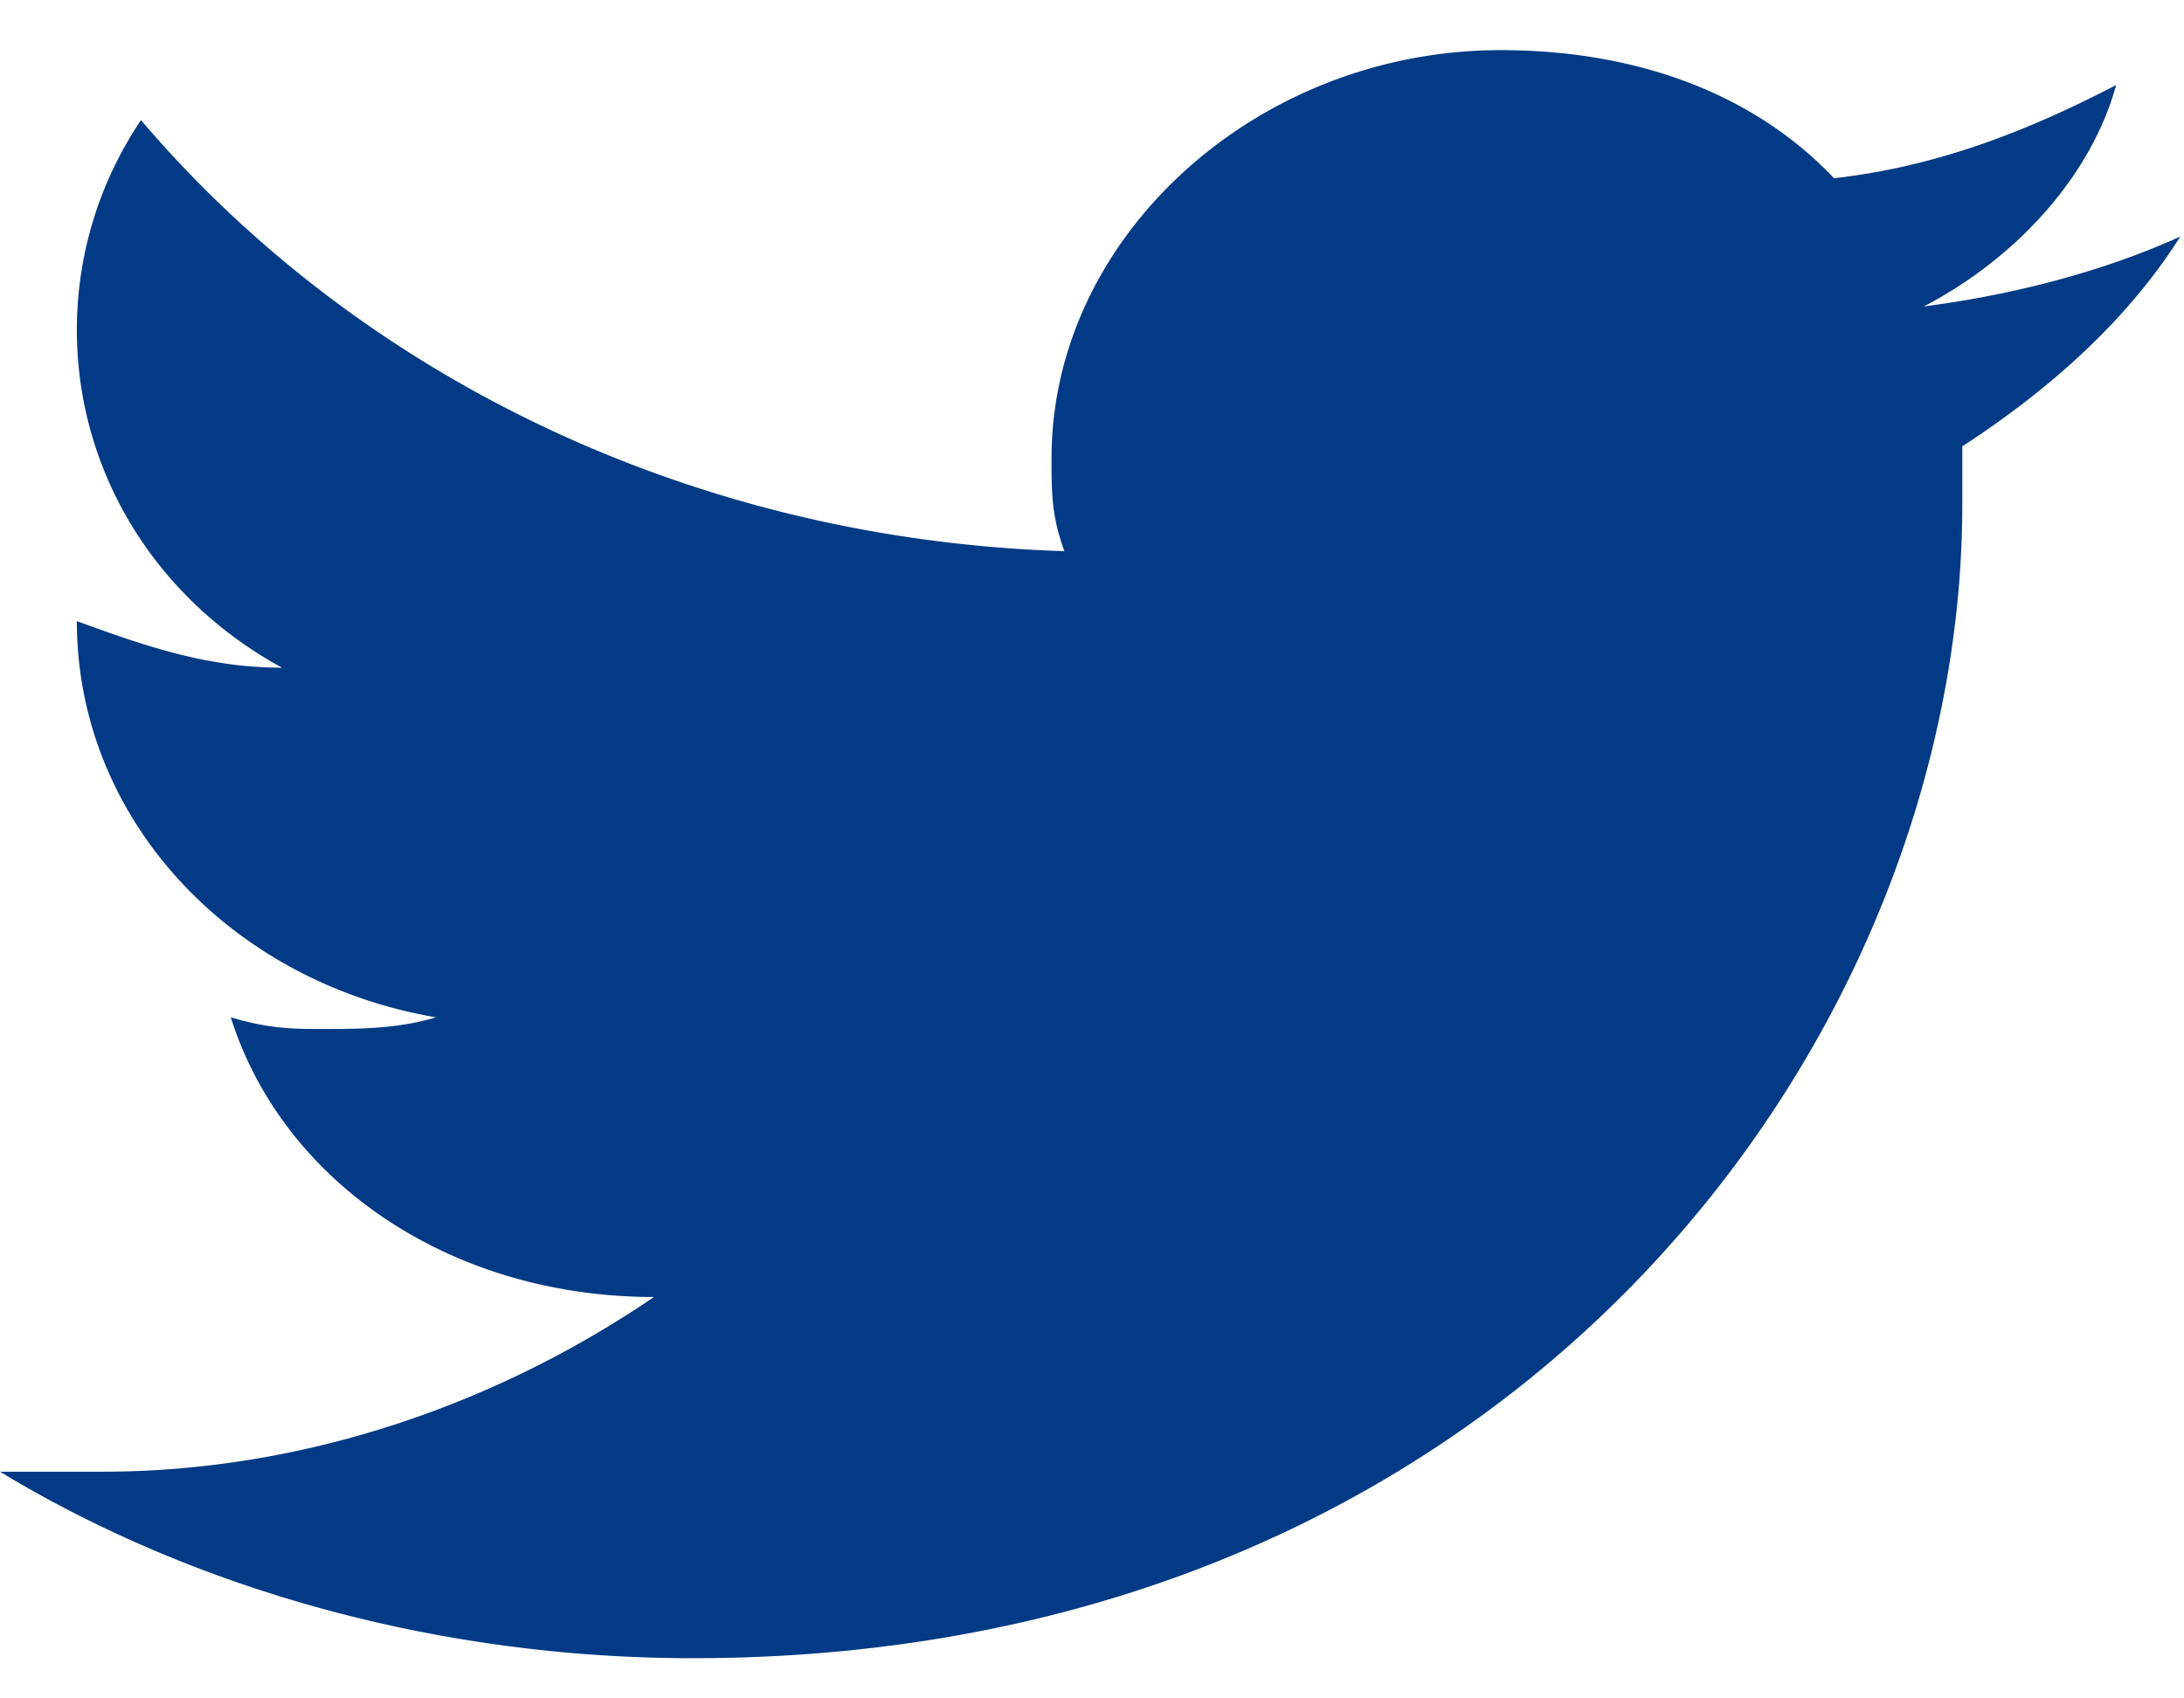 <svg width="27" height="21" fill="none" xmlns="http://www.w3.org/2000/svg"><path d="M26.954 2.925c-.951.432-2.061.72-3.171.864 1.11-.576 2.061-1.585 2.378-2.737-1.11.576-2.22 1.008-3.488 1.152C21.722 1.196 20.295.62 18.551.62 15.538.62 13 2.925 13 5.662c0 .433 0 .72.159 1.153-4.598-.144-8.72-2.161-11.416-5.33A4.642 4.642 0 00.95 4.078c0 1.729.952 3.313 2.537 4.178-.951 0-1.744-.288-2.537-.576 0 2.45 1.903 4.466 4.44 4.899-.476.144-.952.144-1.427.144-.317 0-.634 0-1.11-.145.634 2.018 2.695 3.459 5.232 3.459-1.902 1.296-4.28 2.16-6.818 2.16H0c2.378 1.442 5.39 2.306 8.562 2.306 10.147 0 15.697-7.636 15.697-14.264v-.72c1.11-.721 2.06-1.586 2.695-2.594z" fill="#023A85"/></svg>
